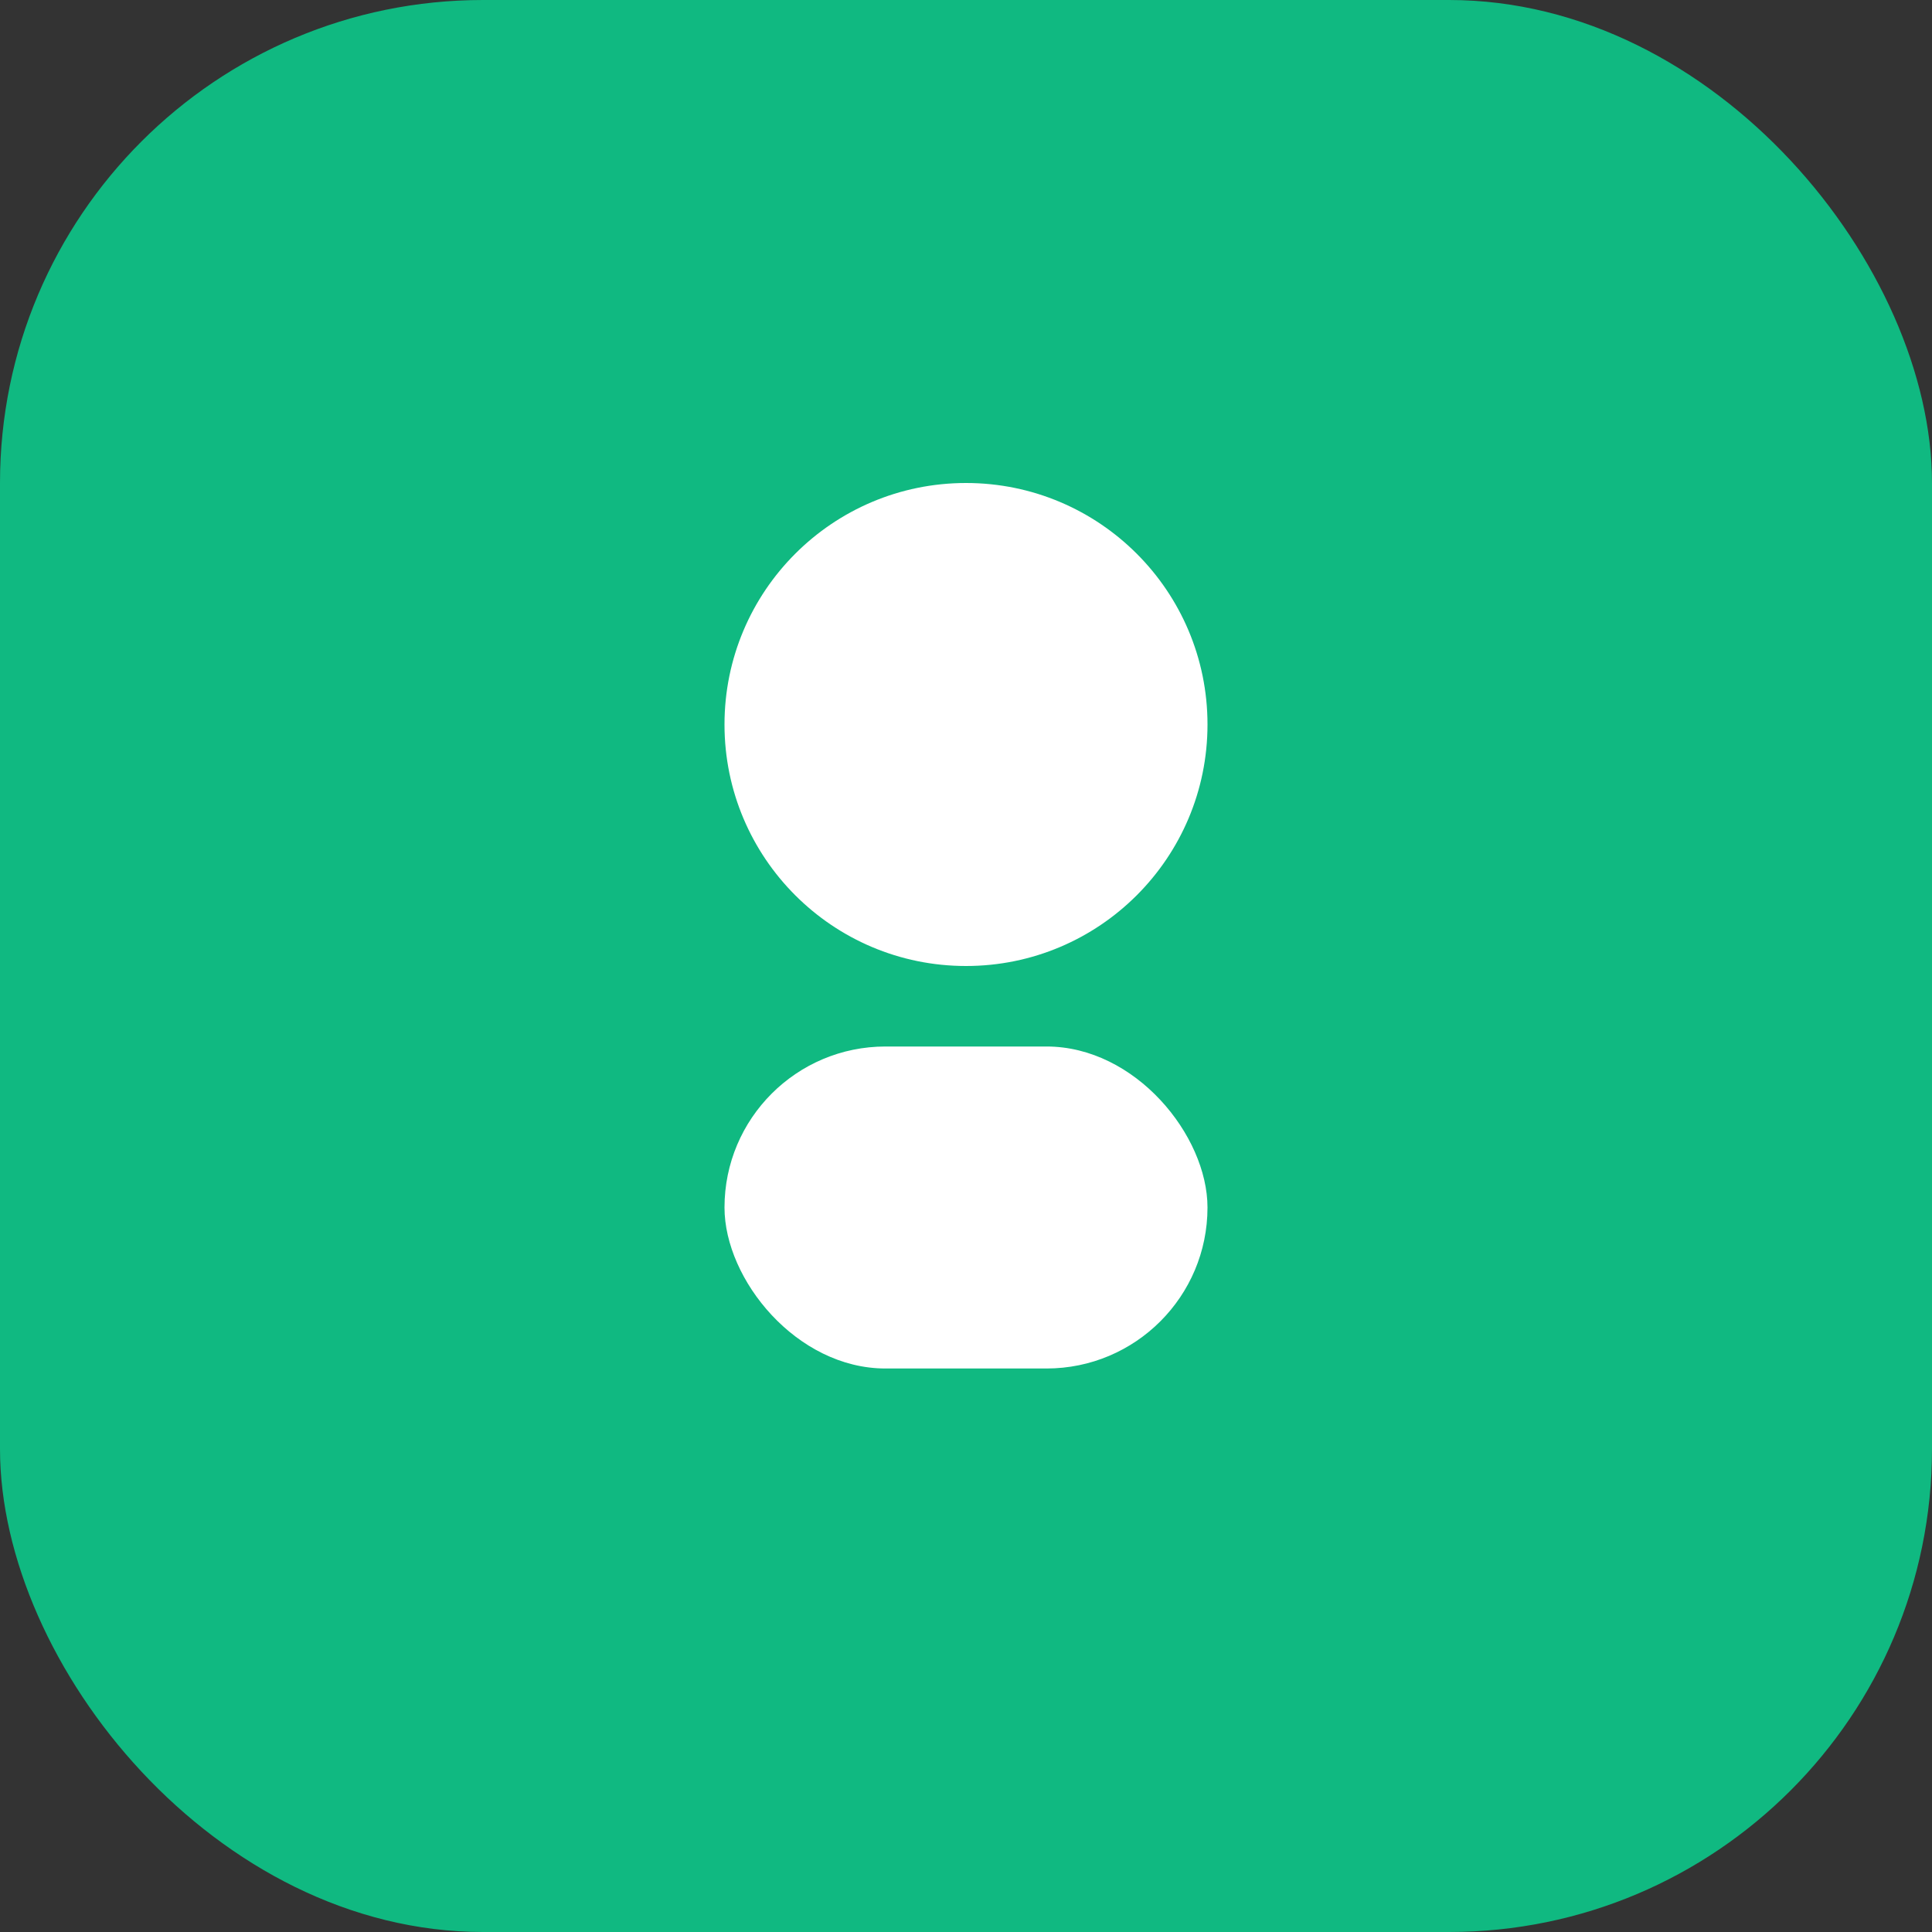 <svg xmlns="http://www.w3.org/2000/svg" width="48" height="48" viewBox="0 0 48 48" fill="none">
  <rect x="0" y="0" width="48" height="48" fill="#333333" stroke="none"/>
  <rect width="48" height="48" rx="12" fill="#10B981"/>
  <circle cx="24" cy="18" r="6" fill="#fff"/>
  <rect x="18" y="26" width="12" height="8" rx="4" fill="#fff"/>
</svg>


